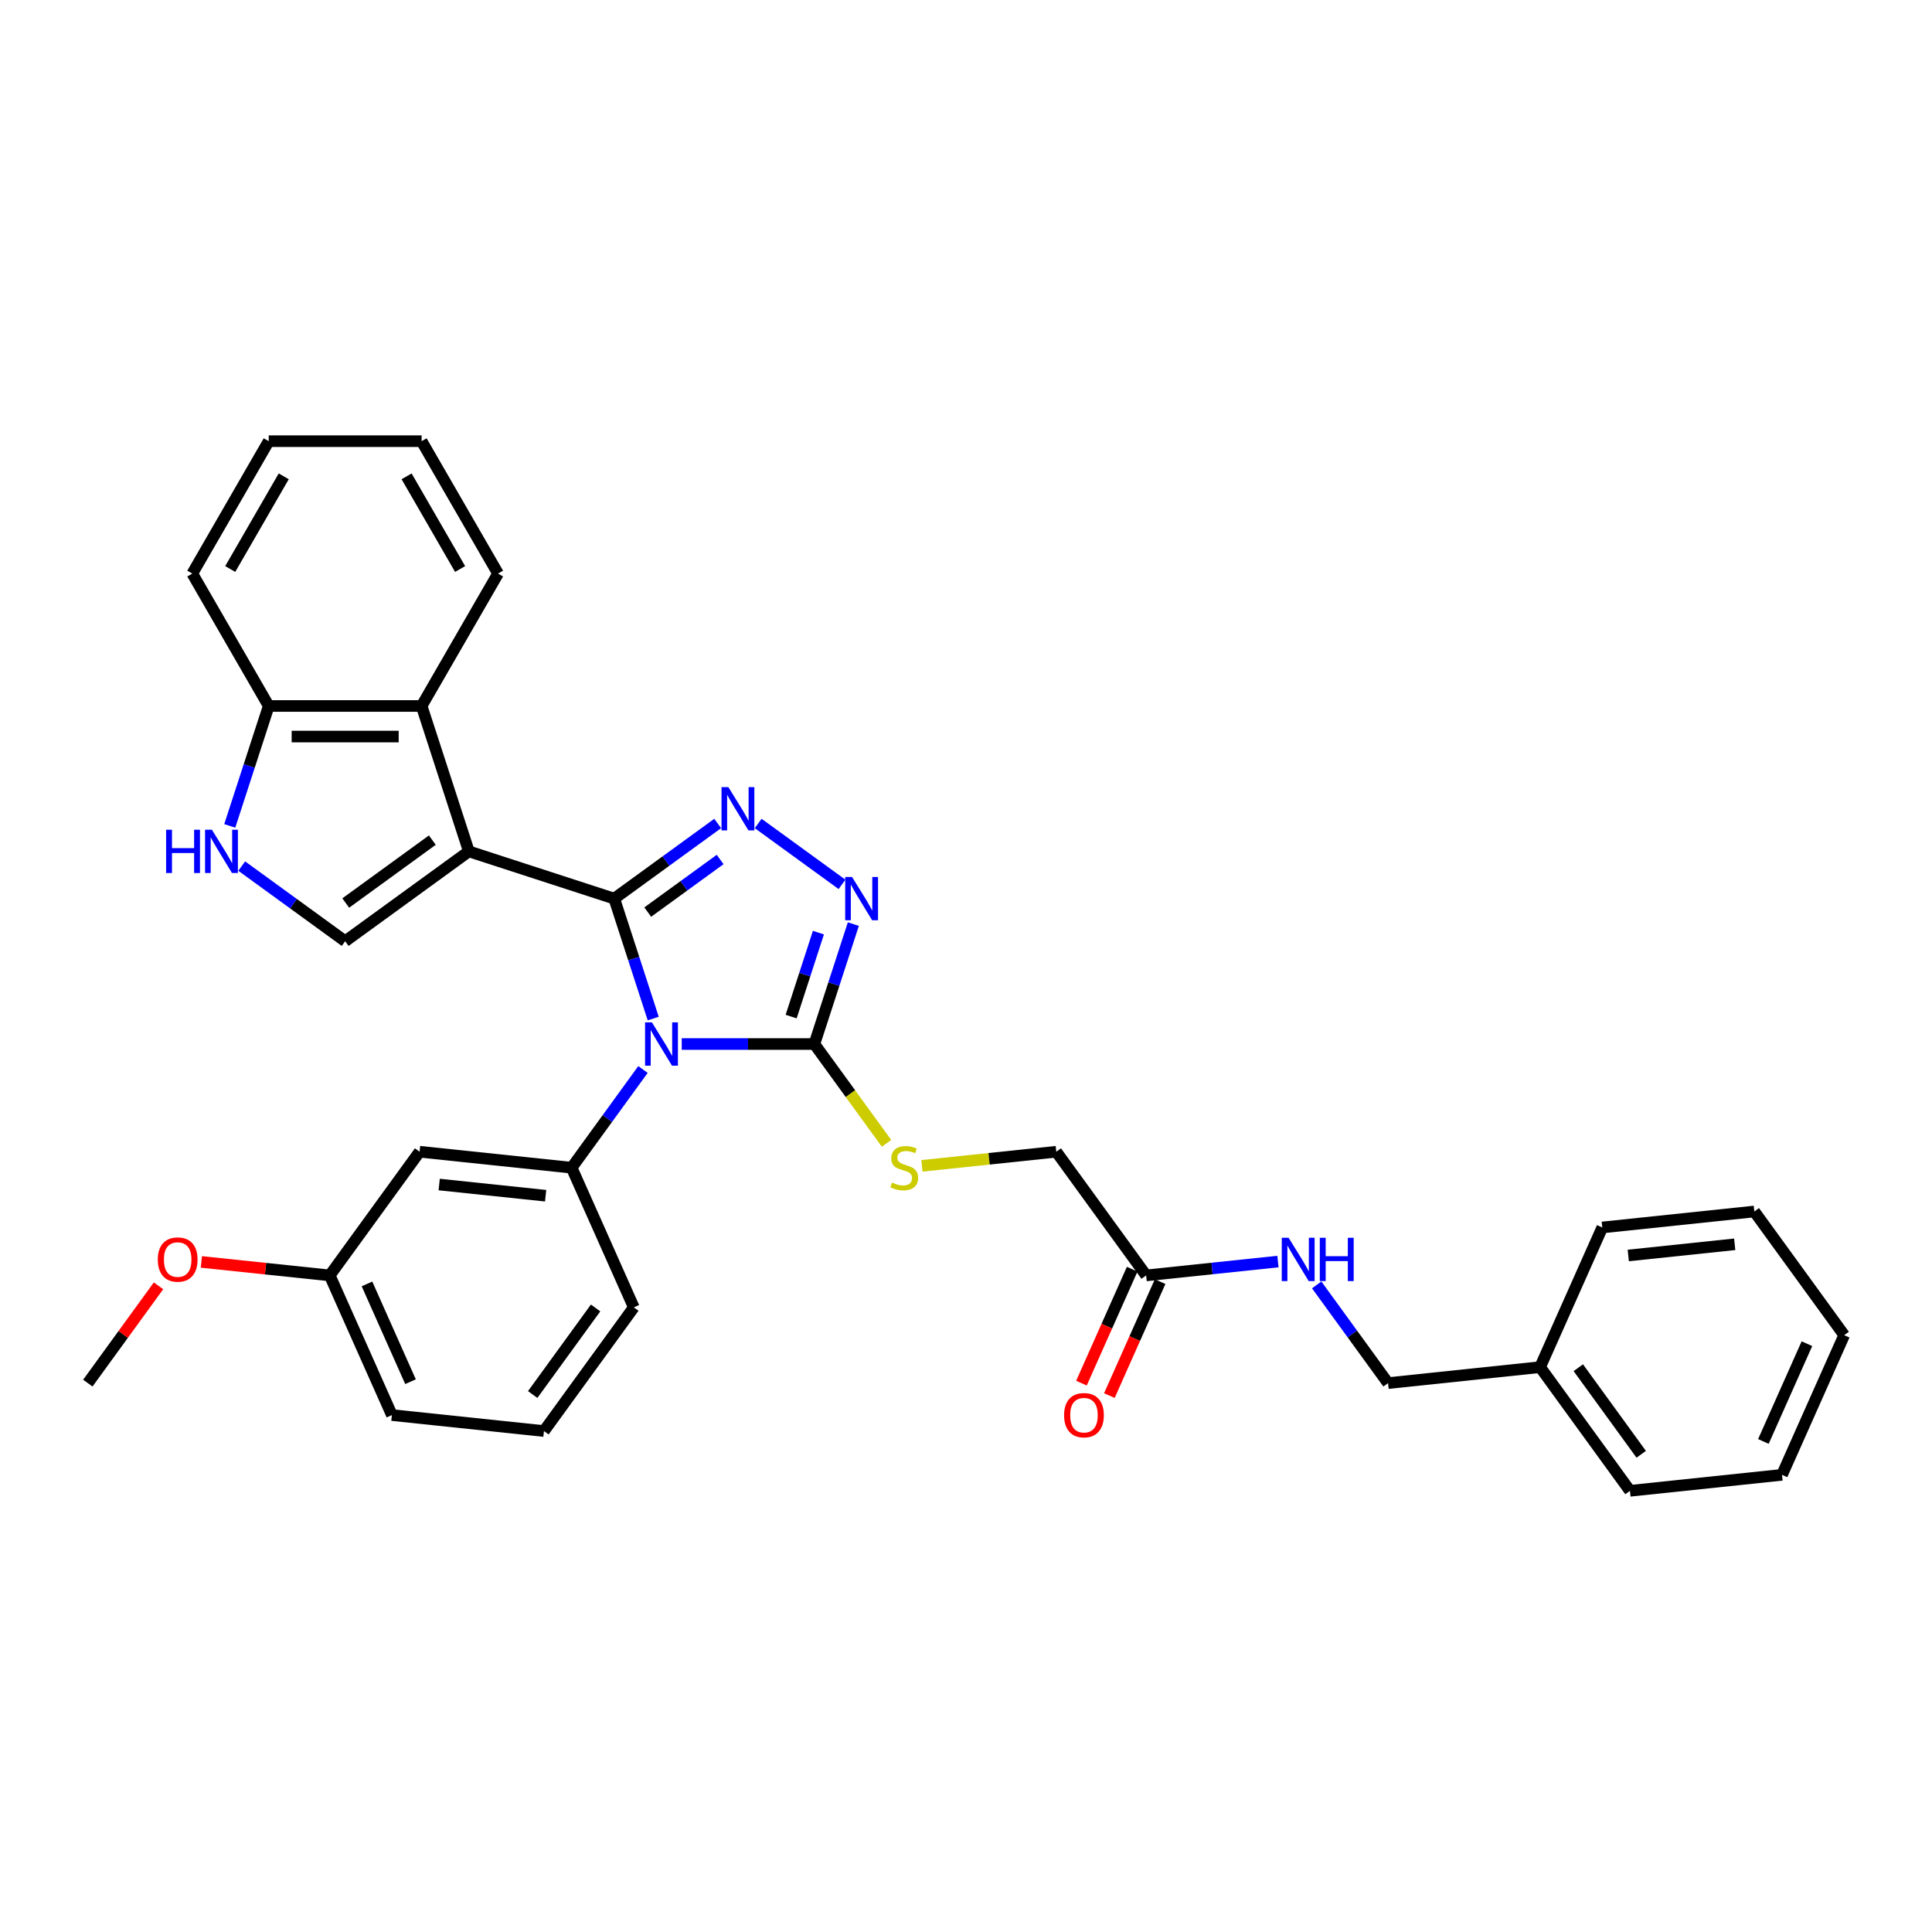 <?xml version='1.0' encoding='iso-8859-1'?>
<svg version='1.1' baseProfile='full'
              xmlns='http://www.w3.org/2000/svg'
                      xmlns:rdkit='http://www.rdkit.org/xml'
                      xmlns:xlink='http://www.w3.org/1999/xlink'
                  xml:space='preserve'
width='1000px' height='1000px' viewBox='0 0 1000 1000'>
<!-- END OF HEADER -->
<rect style='opacity:1.0;fill:#FFFFFF;stroke:none' width='1000' height='1000' x='0' y='0'> </rect>
<path class='bond-0' d='M 317.934,465.126 L 328.019,496.164' style='fill:none;fill-rule:evenodd;stroke:#000000;stroke-width:6px;stroke-linecap:butt;stroke-linejoin:miter;stroke-opacity:1' />
<path class='bond-0' d='M 328.019,496.164 L 338.104,527.201' style='fill:none;fill-rule:evenodd;stroke:#0000FF;stroke-width:6px;stroke-linecap:butt;stroke-linejoin:miter;stroke-opacity:1' />
<path class='bond-1' d='M 317.934,465.126 L 242.676,440.673' style='fill:none;fill-rule:evenodd;stroke:#000000;stroke-width:6px;stroke-linecap:butt;stroke-linejoin:miter;stroke-opacity:1' />
<path class='bond-2' d='M 317.934,465.126 L 344.705,445.676' style='fill:none;fill-rule:evenodd;stroke:#000000;stroke-width:6px;stroke-linecap:butt;stroke-linejoin:miter;stroke-opacity:1' />
<path class='bond-2' d='M 344.705,445.676 L 371.476,426.226' style='fill:none;fill-rule:evenodd;stroke:#0000FF;stroke-width:6px;stroke-linecap:butt;stroke-linejoin:miter;stroke-opacity:1' />
<path class='bond-2' d='M 335.268,472.095 L 354.008,458.48' style='fill:none;fill-rule:evenodd;stroke:#000000;stroke-width:6px;stroke-linecap:butt;stroke-linejoin:miter;stroke-opacity:1' />
<path class='bond-2' d='M 354.008,458.48 L 372.747,444.865' style='fill:none;fill-rule:evenodd;stroke:#0000FF;stroke-width:6px;stroke-linecap:butt;stroke-linejoin:miter;stroke-opacity:1' />
<path class='bond-3' d='M 352.864,540.385 L 387.192,540.385' style='fill:none;fill-rule:evenodd;stroke:#0000FF;stroke-width:6px;stroke-linecap:butt;stroke-linejoin:miter;stroke-opacity:1' />
<path class='bond-3' d='M 387.192,540.385 L 421.519,540.385' style='fill:none;fill-rule:evenodd;stroke:#000000;stroke-width:6px;stroke-linecap:butt;stroke-linejoin:miter;stroke-opacity:1' />
<path class='bond-6' d='M 332.809,553.568 L 314.342,578.986' style='fill:none;fill-rule:evenodd;stroke:#0000FF;stroke-width:6px;stroke-linecap:butt;stroke-linejoin:miter;stroke-opacity:1' />
<path class='bond-6' d='M 314.342,578.986 L 295.875,604.403' style='fill:none;fill-rule:evenodd;stroke:#000000;stroke-width:6px;stroke-linecap:butt;stroke-linejoin:miter;stroke-opacity:1' />
<path class='bond-5' d='M 242.676,440.673 L 178.657,487.186' style='fill:none;fill-rule:evenodd;stroke:#000000;stroke-width:6px;stroke-linecap:butt;stroke-linejoin:miter;stroke-opacity:1' />
<path class='bond-5' d='M 223.771,434.846 L 178.958,467.405' style='fill:none;fill-rule:evenodd;stroke:#000000;stroke-width:6px;stroke-linecap:butt;stroke-linejoin:miter;stroke-opacity:1' />
<path class='bond-7' d='M 242.676,440.673 L 218.223,365.415' style='fill:none;fill-rule:evenodd;stroke:#000000;stroke-width:6px;stroke-linecap:butt;stroke-linejoin:miter;stroke-opacity:1' />
<path class='bond-4' d='M 392.43,426.226 L 435.819,457.749' style='fill:none;fill-rule:evenodd;stroke:#0000FF;stroke-width:6px;stroke-linecap:butt;stroke-linejoin:miter;stroke-opacity:1' />
<path class='bond-9' d='M 421.519,540.385 L 440.193,566.088' style='fill:none;fill-rule:evenodd;stroke:#000000;stroke-width:6px;stroke-linecap:butt;stroke-linejoin:miter;stroke-opacity:1' />
<path class='bond-9' d='M 440.193,566.088 L 458.868,591.791' style='fill:none;fill-rule:evenodd;stroke:#CCCC00;stroke-width:6px;stroke-linecap:butt;stroke-linejoin:miter;stroke-opacity:1' />
<path class='bond-33' d='M 421.519,540.385 L 431.604,509.347' style='fill:none;fill-rule:evenodd;stroke:#000000;stroke-width:6px;stroke-linecap:butt;stroke-linejoin:miter;stroke-opacity:1' />
<path class='bond-33' d='M 431.604,509.347 L 441.688,478.309' style='fill:none;fill-rule:evenodd;stroke:#0000FF;stroke-width:6px;stroke-linecap:butt;stroke-linejoin:miter;stroke-opacity:1' />
<path class='bond-33' d='M 409.493,526.183 L 416.552,504.456' style='fill:none;fill-rule:evenodd;stroke:#000000;stroke-width:6px;stroke-linecap:butt;stroke-linejoin:miter;stroke-opacity:1' />
<path class='bond-33' d='M 416.552,504.456 L 423.611,482.73' style='fill:none;fill-rule:evenodd;stroke:#0000FF;stroke-width:6px;stroke-linecap:butt;stroke-linejoin:miter;stroke-opacity:1' />
<path class='bond-8' d='M 178.657,487.186 L 151.886,467.735' style='fill:none;fill-rule:evenodd;stroke:#000000;stroke-width:6px;stroke-linecap:butt;stroke-linejoin:miter;stroke-opacity:1' />
<path class='bond-8' d='M 151.886,467.735 L 125.116,448.285' style='fill:none;fill-rule:evenodd;stroke:#0000FF;stroke-width:6px;stroke-linecap:butt;stroke-linejoin:miter;stroke-opacity:1' />
<path class='bond-10' d='M 295.875,604.403 L 217.177,596.132' style='fill:none;fill-rule:evenodd;stroke:#000000;stroke-width:6px;stroke-linecap:butt;stroke-linejoin:miter;stroke-opacity:1' />
<path class='bond-10' d='M 282.416,618.902 L 227.327,613.112' style='fill:none;fill-rule:evenodd;stroke:#000000;stroke-width:6px;stroke-linecap:butt;stroke-linejoin:miter;stroke-opacity:1' />
<path class='bond-18' d='M 295.875,604.403 L 328.061,676.694' style='fill:none;fill-rule:evenodd;stroke:#000000;stroke-width:6px;stroke-linecap:butt;stroke-linejoin:miter;stroke-opacity:1' />
<path class='bond-11' d='M 218.223,365.415 L 139.092,365.415' style='fill:none;fill-rule:evenodd;stroke:#000000;stroke-width:6px;stroke-linecap:butt;stroke-linejoin:miter;stroke-opacity:1' />
<path class='bond-11' d='M 206.353,381.241 L 150.961,381.241' style='fill:none;fill-rule:evenodd;stroke:#000000;stroke-width:6px;stroke-linecap:butt;stroke-linejoin:miter;stroke-opacity:1' />
<path class='bond-20' d='M 218.223,365.415 L 257.789,296.885' style='fill:none;fill-rule:evenodd;stroke:#000000;stroke-width:6px;stroke-linecap:butt;stroke-linejoin:miter;stroke-opacity:1' />
<path class='bond-34' d='M 118.922,427.49 L 129.007,396.452' style='fill:none;fill-rule:evenodd;stroke:#0000FF;stroke-width:6px;stroke-linecap:butt;stroke-linejoin:miter;stroke-opacity:1' />
<path class='bond-34' d='M 129.007,396.452 L 139.092,365.415' style='fill:none;fill-rule:evenodd;stroke:#000000;stroke-width:6px;stroke-linecap:butt;stroke-linejoin:miter;stroke-opacity:1' />
<path class='bond-15' d='M 477.195,603.44 L 511.962,599.786' style='fill:none;fill-rule:evenodd;stroke:#CCCC00;stroke-width:6px;stroke-linecap:butt;stroke-linejoin:miter;stroke-opacity:1' />
<path class='bond-15' d='M 511.962,599.786 L 546.729,596.132' style='fill:none;fill-rule:evenodd;stroke:#000000;stroke-width:6px;stroke-linecap:butt;stroke-linejoin:miter;stroke-opacity:1' />
<path class='bond-16' d='M 217.177,596.132 L 170.665,660.151' style='fill:none;fill-rule:evenodd;stroke:#000000;stroke-width:6px;stroke-linecap:butt;stroke-linejoin:miter;stroke-opacity:1' />
<path class='bond-23' d='M 139.092,365.415 L 99.526,296.885' style='fill:none;fill-rule:evenodd;stroke:#000000;stroke-width:6px;stroke-linecap:butt;stroke-linejoin:miter;stroke-opacity:1' />
<path class='bond-12' d='M 593.241,660.151 L 546.729,596.132' style='fill:none;fill-rule:evenodd;stroke:#000000;stroke-width:6px;stroke-linecap:butt;stroke-linejoin:miter;stroke-opacity:1' />
<path class='bond-13' d='M 593.241,660.151 L 627.352,656.565' style='fill:none;fill-rule:evenodd;stroke:#000000;stroke-width:6px;stroke-linecap:butt;stroke-linejoin:miter;stroke-opacity:1' />
<path class='bond-13' d='M 627.352,656.565 L 661.462,652.98' style='fill:none;fill-rule:evenodd;stroke:#0000FF;stroke-width:6px;stroke-linecap:butt;stroke-linejoin:miter;stroke-opacity:1' />
<path class='bond-14' d='M 586.012,656.932 L 572.882,686.422' style='fill:none;fill-rule:evenodd;stroke:#000000;stroke-width:6px;stroke-linecap:butt;stroke-linejoin:miter;stroke-opacity:1' />
<path class='bond-14' d='M 572.882,686.422 L 559.753,715.912' style='fill:none;fill-rule:evenodd;stroke:#FF0000;stroke-width:6px;stroke-linecap:butt;stroke-linejoin:miter;stroke-opacity:1' />
<path class='bond-14' d='M 600.47,663.369 L 587.341,692.859' style='fill:none;fill-rule:evenodd;stroke:#000000;stroke-width:6px;stroke-linecap:butt;stroke-linejoin:miter;stroke-opacity:1' />
<path class='bond-14' d='M 587.341,692.859 L 574.211,722.349' style='fill:none;fill-rule:evenodd;stroke:#FF0000;stroke-width:6px;stroke-linecap:butt;stroke-linejoin:miter;stroke-opacity:1' />
<path class='bond-17' d='M 681.518,665.062 L 699.985,690.48' style='fill:none;fill-rule:evenodd;stroke:#0000FF;stroke-width:6px;stroke-linecap:butt;stroke-linejoin:miter;stroke-opacity:1' />
<path class='bond-17' d='M 699.985,690.48 L 718.452,715.898' style='fill:none;fill-rule:evenodd;stroke:#000000;stroke-width:6px;stroke-linecap:butt;stroke-linejoin:miter;stroke-opacity:1' />
<path class='bond-21' d='M 170.665,660.151 L 137.449,656.659' style='fill:none;fill-rule:evenodd;stroke:#000000;stroke-width:6px;stroke-linecap:butt;stroke-linejoin:miter;stroke-opacity:1' />
<path class='bond-21' d='M 137.449,656.659 L 104.232,653.168' style='fill:none;fill-rule:evenodd;stroke:#FF0000;stroke-width:6px;stroke-linecap:butt;stroke-linejoin:miter;stroke-opacity:1' />
<path class='bond-36' d='M 170.665,660.151 L 202.85,732.441' style='fill:none;fill-rule:evenodd;stroke:#000000;stroke-width:6px;stroke-linecap:butt;stroke-linejoin:miter;stroke-opacity:1' />
<path class='bond-36' d='M 189.951,664.557 L 212.481,715.16' style='fill:none;fill-rule:evenodd;stroke:#000000;stroke-width:6px;stroke-linecap:butt;stroke-linejoin:miter;stroke-opacity:1' />
<path class='bond-19' d='M 718.452,715.898 L 797.15,707.626' style='fill:none;fill-rule:evenodd;stroke:#000000;stroke-width:6px;stroke-linecap:butt;stroke-linejoin:miter;stroke-opacity:1' />
<path class='bond-22' d='M 328.061,676.694 L 281.548,740.712' style='fill:none;fill-rule:evenodd;stroke:#000000;stroke-width:6px;stroke-linecap:butt;stroke-linejoin:miter;stroke-opacity:1' />
<path class='bond-22' d='M 308.28,676.994 L 275.722,721.807' style='fill:none;fill-rule:evenodd;stroke:#000000;stroke-width:6px;stroke-linecap:butt;stroke-linejoin:miter;stroke-opacity:1' />
<path class='bond-25' d='M 797.15,707.626 L 843.662,771.645' style='fill:none;fill-rule:evenodd;stroke:#000000;stroke-width:6px;stroke-linecap:butt;stroke-linejoin:miter;stroke-opacity:1' />
<path class='bond-25' d='M 816.93,707.927 L 849.489,752.74' style='fill:none;fill-rule:evenodd;stroke:#000000;stroke-width:6px;stroke-linecap:butt;stroke-linejoin:miter;stroke-opacity:1' />
<path class='bond-26' d='M 797.15,707.626 L 829.335,635.336' style='fill:none;fill-rule:evenodd;stroke:#000000;stroke-width:6px;stroke-linecap:butt;stroke-linejoin:miter;stroke-opacity:1' />
<path class='bond-28' d='M 257.789,296.885 L 218.223,228.355' style='fill:none;fill-rule:evenodd;stroke:#000000;stroke-width:6px;stroke-linecap:butt;stroke-linejoin:miter;stroke-opacity:1' />
<path class='bond-28' d='M 238.148,294.519 L 210.452,246.548' style='fill:none;fill-rule:evenodd;stroke:#000000;stroke-width:6px;stroke-linecap:butt;stroke-linejoin:miter;stroke-opacity:1' />
<path class='bond-27' d='M 82.044,665.537 L 63.749,690.717' style='fill:none;fill-rule:evenodd;stroke:#FF0000;stroke-width:6px;stroke-linecap:butt;stroke-linejoin:miter;stroke-opacity:1' />
<path class='bond-27' d='M 63.749,690.717 L 45.455,715.898' style='fill:none;fill-rule:evenodd;stroke:#000000;stroke-width:6px;stroke-linecap:butt;stroke-linejoin:miter;stroke-opacity:1' />
<path class='bond-24' d='M 281.548,740.712 L 202.85,732.441' style='fill:none;fill-rule:evenodd;stroke:#000000;stroke-width:6px;stroke-linecap:butt;stroke-linejoin:miter;stroke-opacity:1' />
<path class='bond-35' d='M 99.526,296.885 L 139.092,228.355' style='fill:none;fill-rule:evenodd;stroke:#000000;stroke-width:6px;stroke-linecap:butt;stroke-linejoin:miter;stroke-opacity:1' />
<path class='bond-35' d='M 119.167,294.519 L 146.863,246.548' style='fill:none;fill-rule:evenodd;stroke:#000000;stroke-width:6px;stroke-linecap:butt;stroke-linejoin:miter;stroke-opacity:1' />
<path class='bond-30' d='M 843.662,771.645 L 922.36,763.373' style='fill:none;fill-rule:evenodd;stroke:#000000;stroke-width:6px;stroke-linecap:butt;stroke-linejoin:miter;stroke-opacity:1' />
<path class='bond-31' d='M 829.335,635.336 L 908.033,627.065' style='fill:none;fill-rule:evenodd;stroke:#000000;stroke-width:6px;stroke-linecap:butt;stroke-linejoin:miter;stroke-opacity:1' />
<path class='bond-31' d='M 842.794,649.835 L 897.883,644.045' style='fill:none;fill-rule:evenodd;stroke:#000000;stroke-width:6px;stroke-linecap:butt;stroke-linejoin:miter;stroke-opacity:1' />
<path class='bond-29' d='M 218.223,228.355 L 139.092,228.355' style='fill:none;fill-rule:evenodd;stroke:#000000;stroke-width:6px;stroke-linecap:butt;stroke-linejoin:miter;stroke-opacity:1' />
<path class='bond-37' d='M 922.36,763.373 L 954.545,691.083' style='fill:none;fill-rule:evenodd;stroke:#000000;stroke-width:6px;stroke-linecap:butt;stroke-linejoin:miter;stroke-opacity:1' />
<path class='bond-37' d='M 912.73,746.093 L 935.26,695.49' style='fill:none;fill-rule:evenodd;stroke:#000000;stroke-width:6px;stroke-linecap:butt;stroke-linejoin:miter;stroke-opacity:1' />
<path class='bond-32' d='M 908.033,627.065 L 954.545,691.083' style='fill:none;fill-rule:evenodd;stroke:#000000;stroke-width:6px;stroke-linecap:butt;stroke-linejoin:miter;stroke-opacity:1' />
<path  class='atom-1' d='M 337.434 529.18
L 344.777 541.049
Q 345.505 542.221, 346.676 544.341
Q 347.847 546.462, 347.911 546.589
L 347.911 529.18
L 350.886 529.18
L 350.886 551.59
L 347.816 551.59
L 339.934 538.612
Q 339.016 537.093, 338.035 535.352
Q 337.086 533.611, 336.801 533.073
L 336.801 551.59
L 333.889 551.59
L 333.889 529.18
L 337.434 529.18
' fill='#0000FF'/>
<path  class='atom-3' d='M 376.999 407.409
L 384.343 419.279
Q 385.071 420.45, 386.242 422.57
Q 387.413 424.691, 387.476 424.818
L 387.476 407.409
L 390.452 407.409
L 390.452 429.819
L 387.381 429.819
L 379.5 416.841
Q 378.582 415.322, 377.601 413.581
Q 376.651 411.84, 376.366 411.302
L 376.366 429.819
L 373.454 429.819
L 373.454 407.409
L 376.999 407.409
' fill='#0000FF'/>
<path  class='atom-5' d='M 441.018 453.921
L 448.362 465.791
Q 449.09 466.962, 450.261 469.083
Q 451.432 471.203, 451.495 471.33
L 451.495 453.921
L 454.47 453.921
L 454.47 476.331
L 451.4 476.331
L 443.519 463.354
Q 442.601 461.834, 441.62 460.093
Q 440.67 458.353, 440.385 457.814
L 440.385 476.331
L 437.473 476.331
L 437.473 453.921
L 441.018 453.921
' fill='#0000FF'/>
<path  class='atom-9' d='M 85.977 429.468
L 89.016 429.468
L 89.016 438.996
L 100.474 438.996
L 100.474 429.468
L 103.513 429.468
L 103.513 451.878
L 100.474 451.878
L 100.474 441.528
L 89.016 441.528
L 89.016 451.878
L 85.977 451.878
L 85.977 429.468
' fill='#0000FF'/>
<path  class='atom-9' d='M 109.685 429.468
L 117.028 441.338
Q 117.756 442.509, 118.927 444.63
Q 120.099 446.751, 120.162 446.877
L 120.162 429.468
L 123.137 429.468
L 123.137 451.878
L 120.067 451.878
L 112.185 438.901
Q 111.268 437.381, 110.286 435.64
Q 109.337 433.9, 109.052 433.361
L 109.052 451.878
L 106.14 451.878
L 106.14 429.468
L 109.685 429.468
' fill='#0000FF'/>
<path  class='atom-10' d='M 461.701 612.095
Q 461.954 612.19, 462.998 612.633
Q 464.043 613.076, 465.182 613.361
Q 466.354 613.614, 467.493 613.614
Q 469.614 613.614, 470.848 612.601
Q 472.083 611.557, 472.083 609.753
Q 472.083 608.518, 471.45 607.759
Q 470.848 606.999, 469.899 606.587
Q 468.949 606.176, 467.366 605.701
Q 465.372 605.1, 464.169 604.53
Q 462.998 603.96, 462.144 602.757
Q 461.321 601.555, 461.321 599.529
Q 461.321 596.712, 463.22 594.971
Q 465.151 593.23, 468.949 593.23
Q 471.545 593.23, 474.488 594.464
L 473.76 596.902
Q 471.07 595.794, 469.044 595.794
Q 466.86 595.794, 465.657 596.712
Q 464.454 597.598, 464.486 599.149
Q 464.486 600.352, 465.087 601.08
Q 465.72 601.808, 466.607 602.219
Q 467.525 602.631, 469.044 603.106
Q 471.07 603.739, 472.273 604.372
Q 473.475 605.005, 474.33 606.303
Q 475.216 607.569, 475.216 609.753
Q 475.216 612.855, 473.127 614.532
Q 471.07 616.178, 467.62 616.178
Q 465.625 616.178, 464.106 615.735
Q 462.618 615.323, 460.846 614.595
L 461.701 612.095
' fill='#CCCC00'/>
<path  class='atom-14' d='M 666.986 640.674
L 674.329 652.544
Q 675.057 653.715, 676.228 655.836
Q 677.399 657.956, 677.463 658.083
L 677.463 640.674
L 680.438 640.674
L 680.438 663.084
L 677.368 663.084
L 669.486 650.107
Q 668.568 648.587, 667.587 646.846
Q 666.637 645.105, 666.353 644.567
L 666.353 663.084
L 663.441 663.084
L 663.441 640.674
L 666.986 640.674
' fill='#0000FF'/>
<path  class='atom-14' d='M 683.128 640.674
L 686.167 640.674
L 686.167 650.201
L 697.625 650.201
L 697.625 640.674
L 700.664 640.674
L 700.664 663.084
L 697.625 663.084
L 697.625 652.734
L 686.167 652.734
L 686.167 663.084
L 683.128 663.084
L 683.128 640.674
' fill='#0000FF'/>
<path  class='atom-15' d='M 550.769 732.504
Q 550.769 727.123, 553.427 724.116
Q 556.086 721.109, 561.056 721.109
Q 566.025 721.109, 568.684 724.116
Q 571.343 727.123, 571.343 732.504
Q 571.343 737.948, 568.652 741.05
Q 565.962 744.121, 561.056 744.121
Q 556.118 744.121, 553.427 741.05
Q 550.769 737.98, 550.769 732.504
M 561.056 741.588
Q 564.474 741.588, 566.31 739.309
Q 568.178 736.999, 568.178 732.504
Q 568.178 728.104, 566.31 725.889
Q 564.474 723.641, 561.056 723.641
Q 557.637 723.641, 555.77 725.857
Q 553.934 728.073, 553.934 732.504
Q 553.934 737.03, 555.77 739.309
Q 557.637 741.588, 561.056 741.588
' fill='#FF0000'/>
<path  class='atom-22' d='M 81.68 651.942
Q 81.68 646.561, 84.339 643.554
Q 86.997 640.547, 91.967 640.547
Q 96.936 640.547, 99.595 643.554
Q 102.254 646.561, 102.254 651.942
Q 102.254 657.387, 99.564 660.489
Q 96.873 663.559, 91.967 663.559
Q 87.029 663.559, 84.339 660.489
Q 81.68 657.418, 81.68 651.942
M 91.967 661.027
Q 95.385 661.027, 97.221 658.748
Q 99.089 656.437, 99.089 651.942
Q 99.089 647.543, 97.221 645.327
Q 95.385 643.08, 91.967 643.08
Q 88.548 643.08, 86.681 645.295
Q 84.845 647.511, 84.845 651.942
Q 84.845 656.469, 86.681 658.748
Q 88.548 661.027, 91.967 661.027
' fill='#FF0000'/>
</svg>
